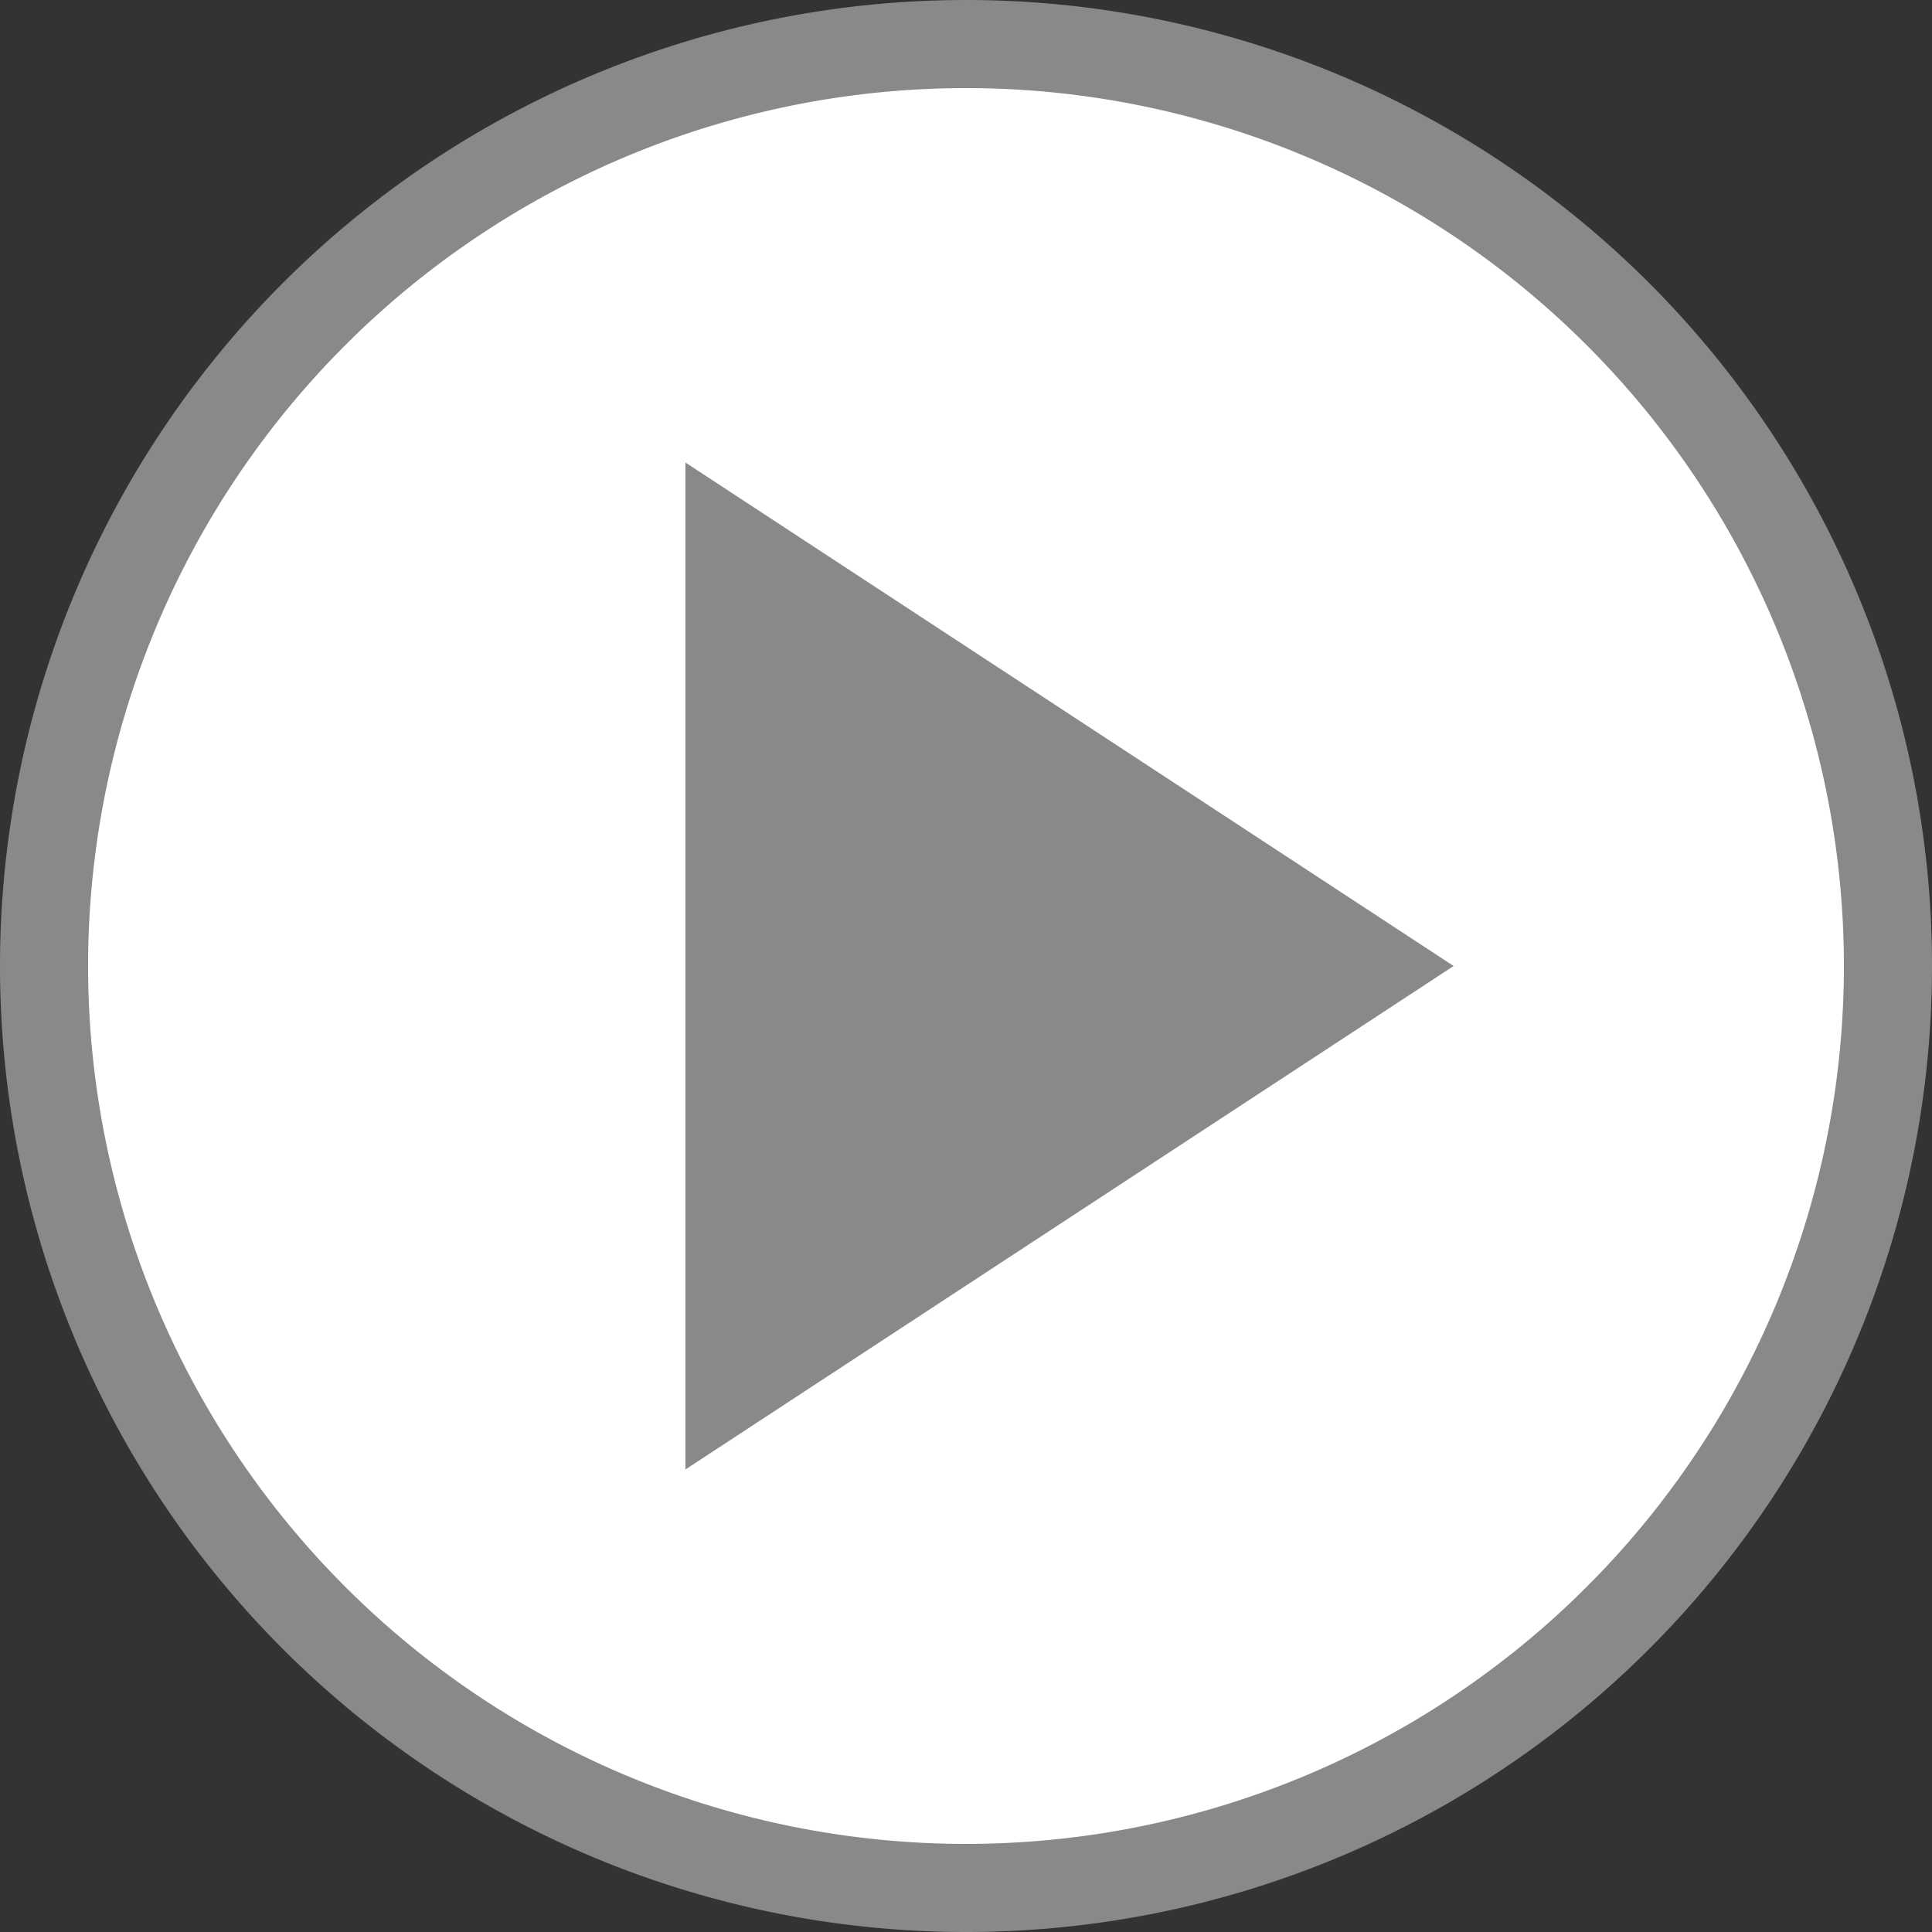 <svg xmlns="http://www.w3.org/2000/svg" viewBox="0 0 43.86 43.86"><rect x="0" y="0" width="43.86" height="43.86" fill="#333333" stroke="none"/><defs><style>.cls-1{fill:#fff;}.cls-2{fill:none;stroke:#898989;stroke-width:2px;}.cls-3{fill:#898989;}</style></defs><g id="Layer_2" data-name="Layer 2"><g id="Layer_1-2" data-name="Layer 1"><path class="cls-1" d="M21.93,1A20.93,20.93,0,1,0,42.86,21.93,20.93,20.93,0,0,0,21.93,1"/><path class="cls-2" d="M21.93,1A20.93,20.93,0,1,0,42.86,21.93,20.93,20.93,0,0,0,21.93,1"/><path class="cls-3" d="M15.56,33.36c0-14.09,0-5.63,0-22.86L33,21.93Z"/></g></g></svg>